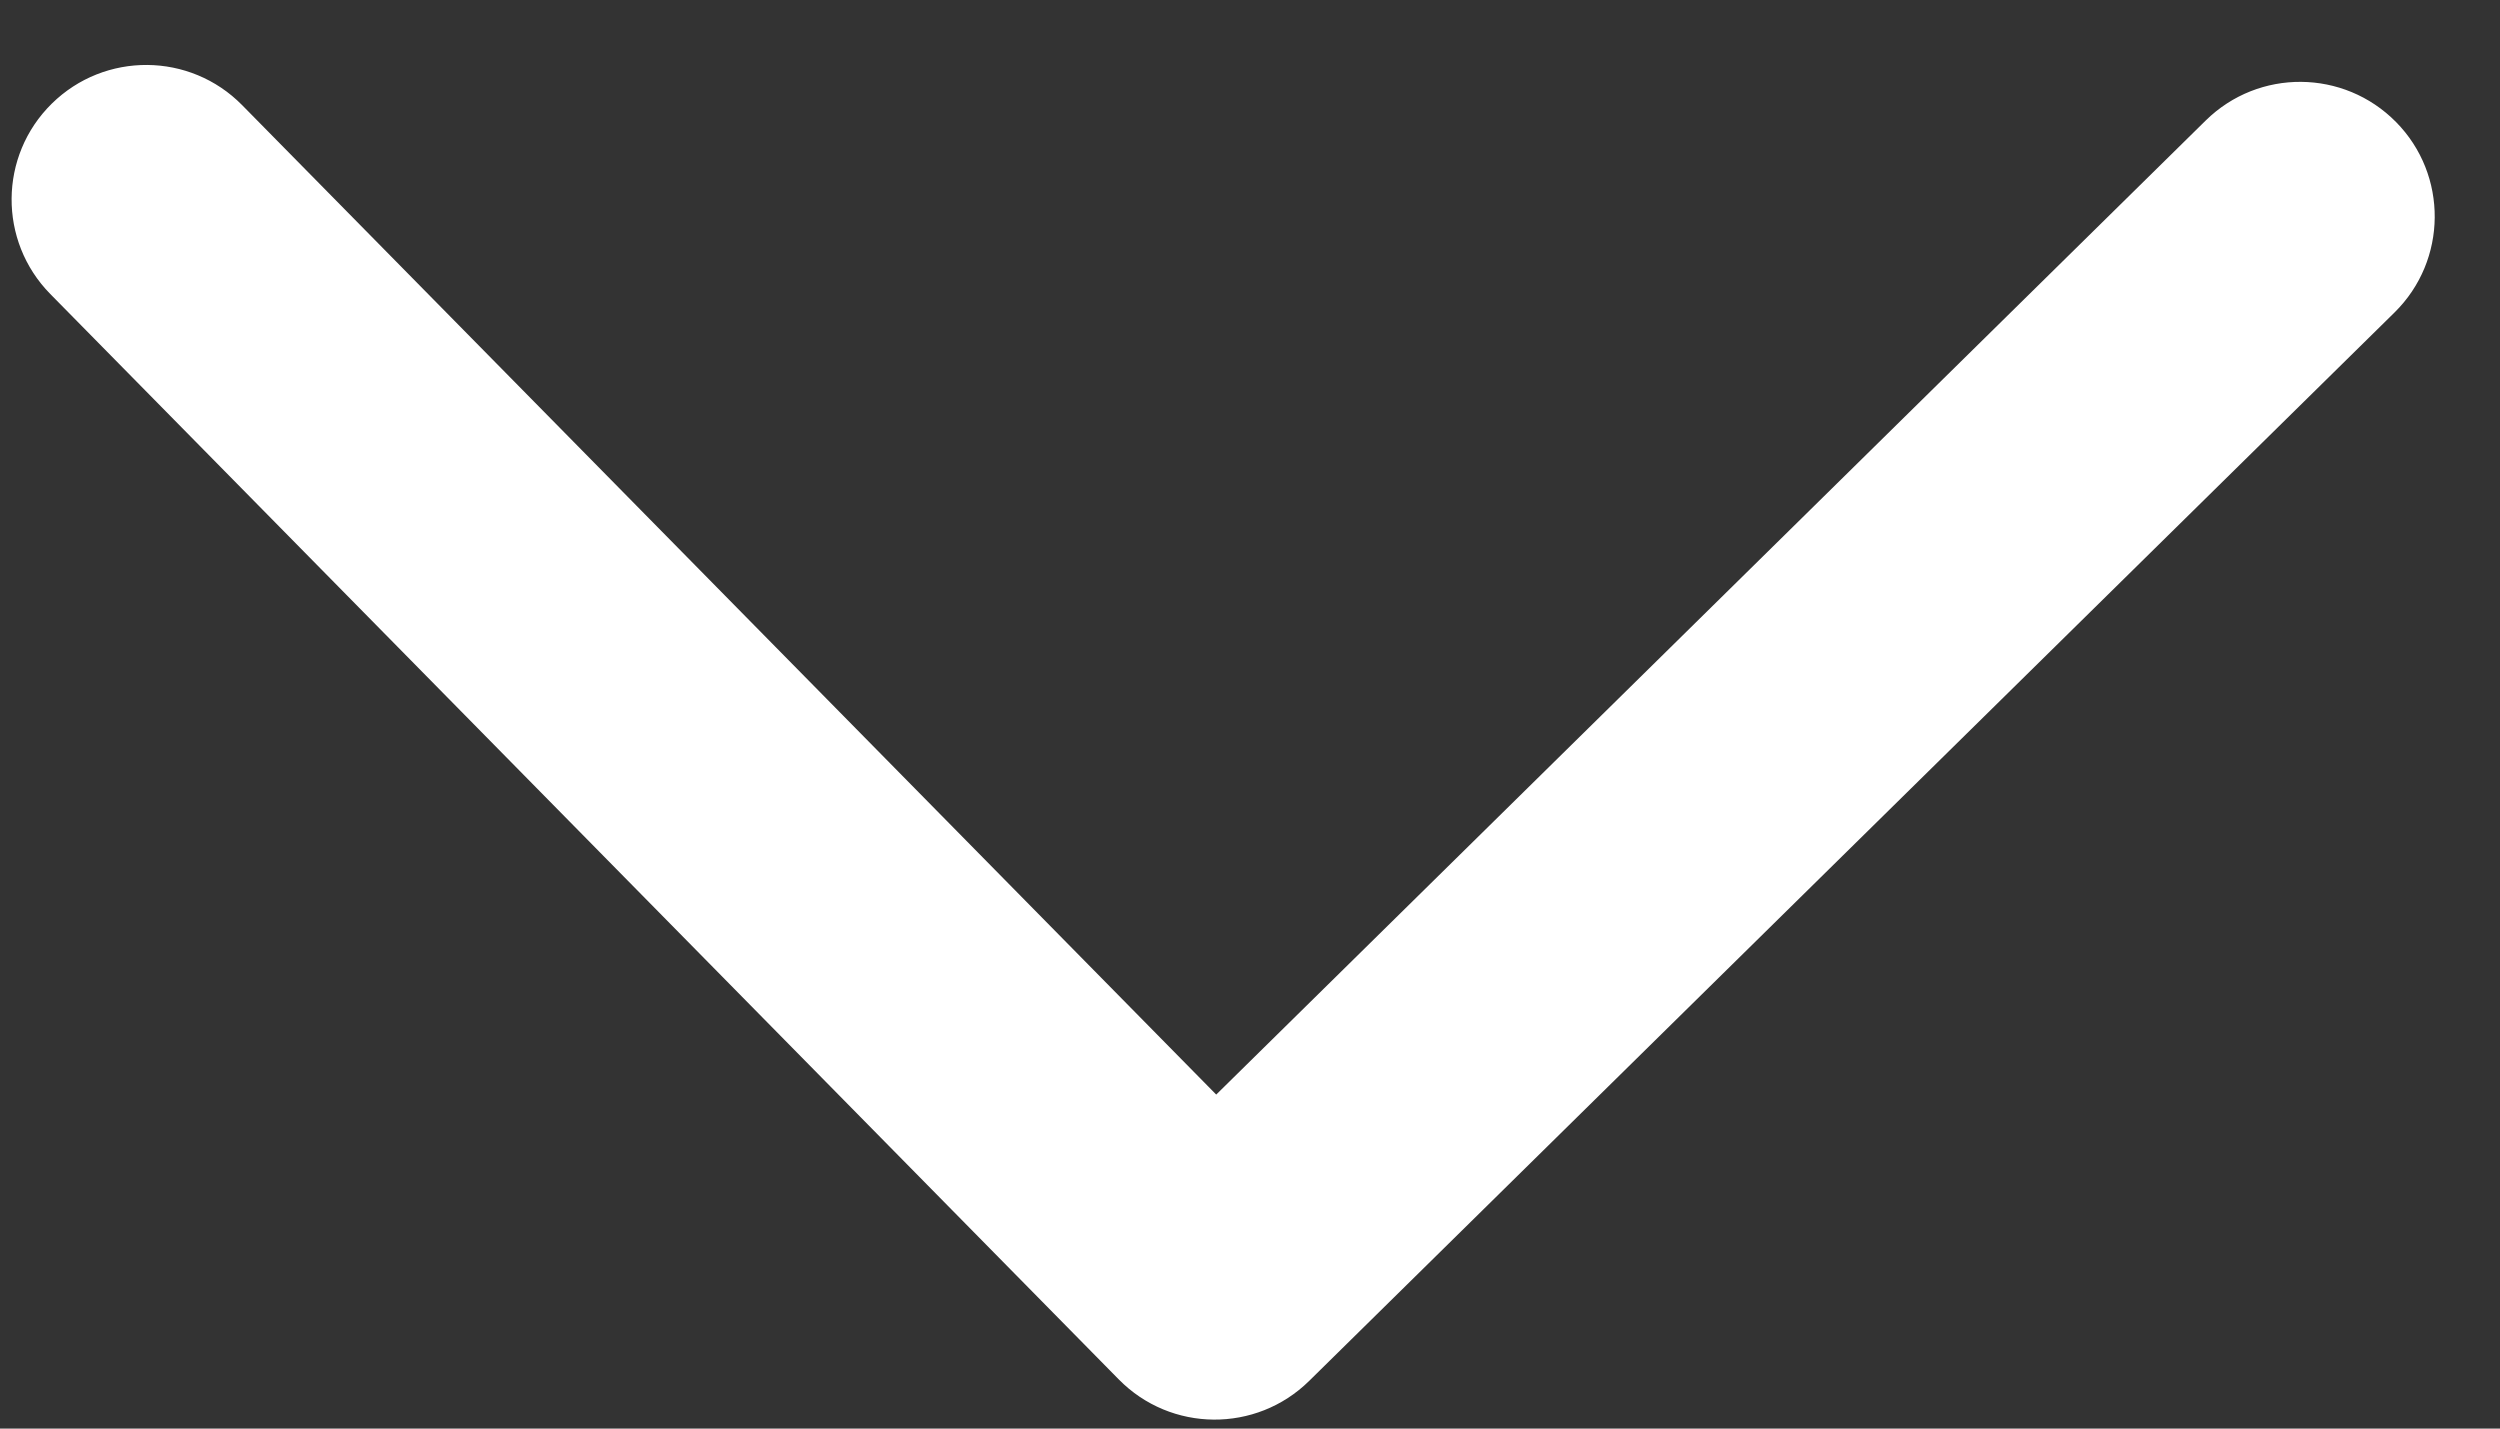 <svg xmlns="http://www.w3.org/2000/svg" width="35" height="20" viewBox="0 0 35 20" fill="none">
    <rect x="0" y="0" width="35" height="20" fill="#333333" stroke="none"/>
    <path fill-rule="evenodd" clip-rule="evenodd" d="M0.725 1.451C1.467 0.721 2.66 0.73 3.39 1.472L17.027 15.324L30.879 1.688C31.621 0.957 32.814 0.967 33.545 1.709C34.275 2.45 34.265 3.644 33.524 4.374L18.328 19.333C17.586 20.063 16.393 20.054 15.663 19.312L0.704 4.116C-0.026 3.374 -0.017 2.181 0.725 1.451Z" fill="white"/>
</svg>